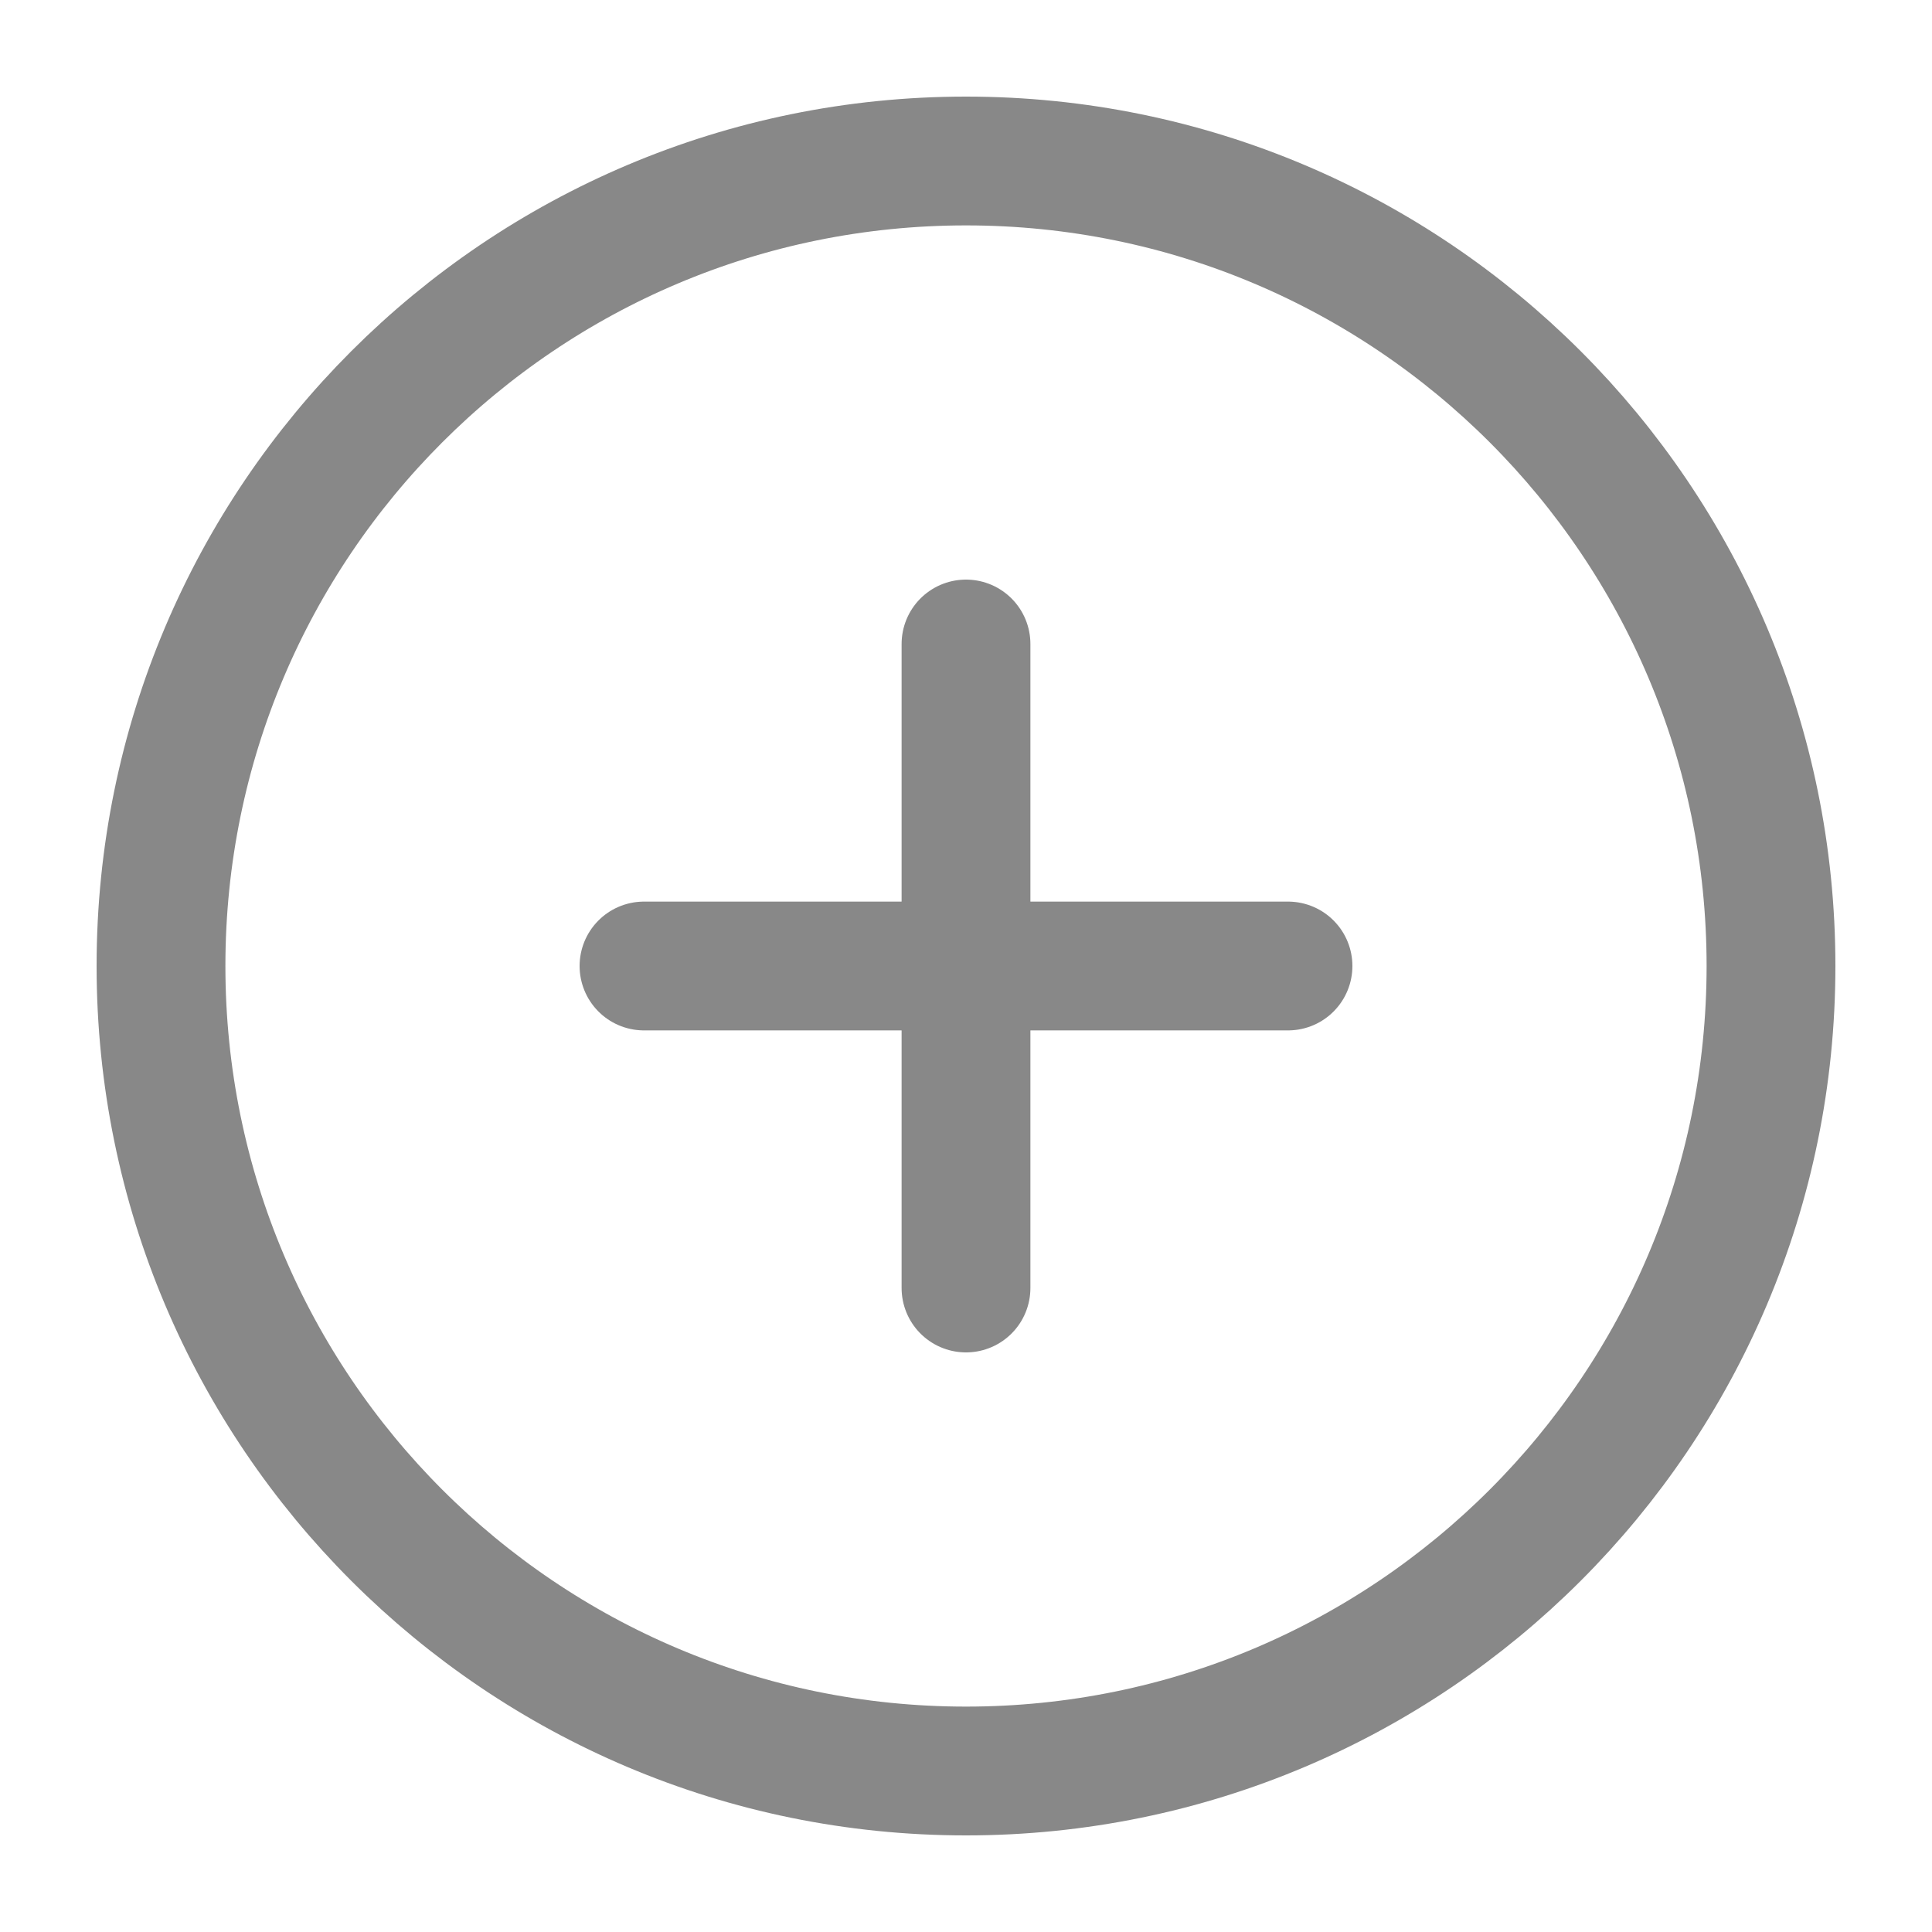 <svg width="30" height="30" viewBox="0 0 30 30" fill="none" xmlns="http://www.w3.org/2000/svg">
<path d="M15 27.5C21.904 27.5 27.5 21.904 27.5 15C27.5 8.096 21.904 2.5 15 2.5C8.096 2.5 2.5 8.096 2.5 15C2.5 21.904 8.096 27.5 15 27.5Z" stroke="#888888" stroke-width="2" stroke-linejoin="round"/>
<path d="M15 10V20" stroke="#888888" stroke-width="2" stroke-linecap="round" stroke-linejoin="round"/>
<path d="M10 15H20" stroke="#888888" stroke-width="2" stroke-linecap="round" stroke-linejoin="round"/>
</svg>
